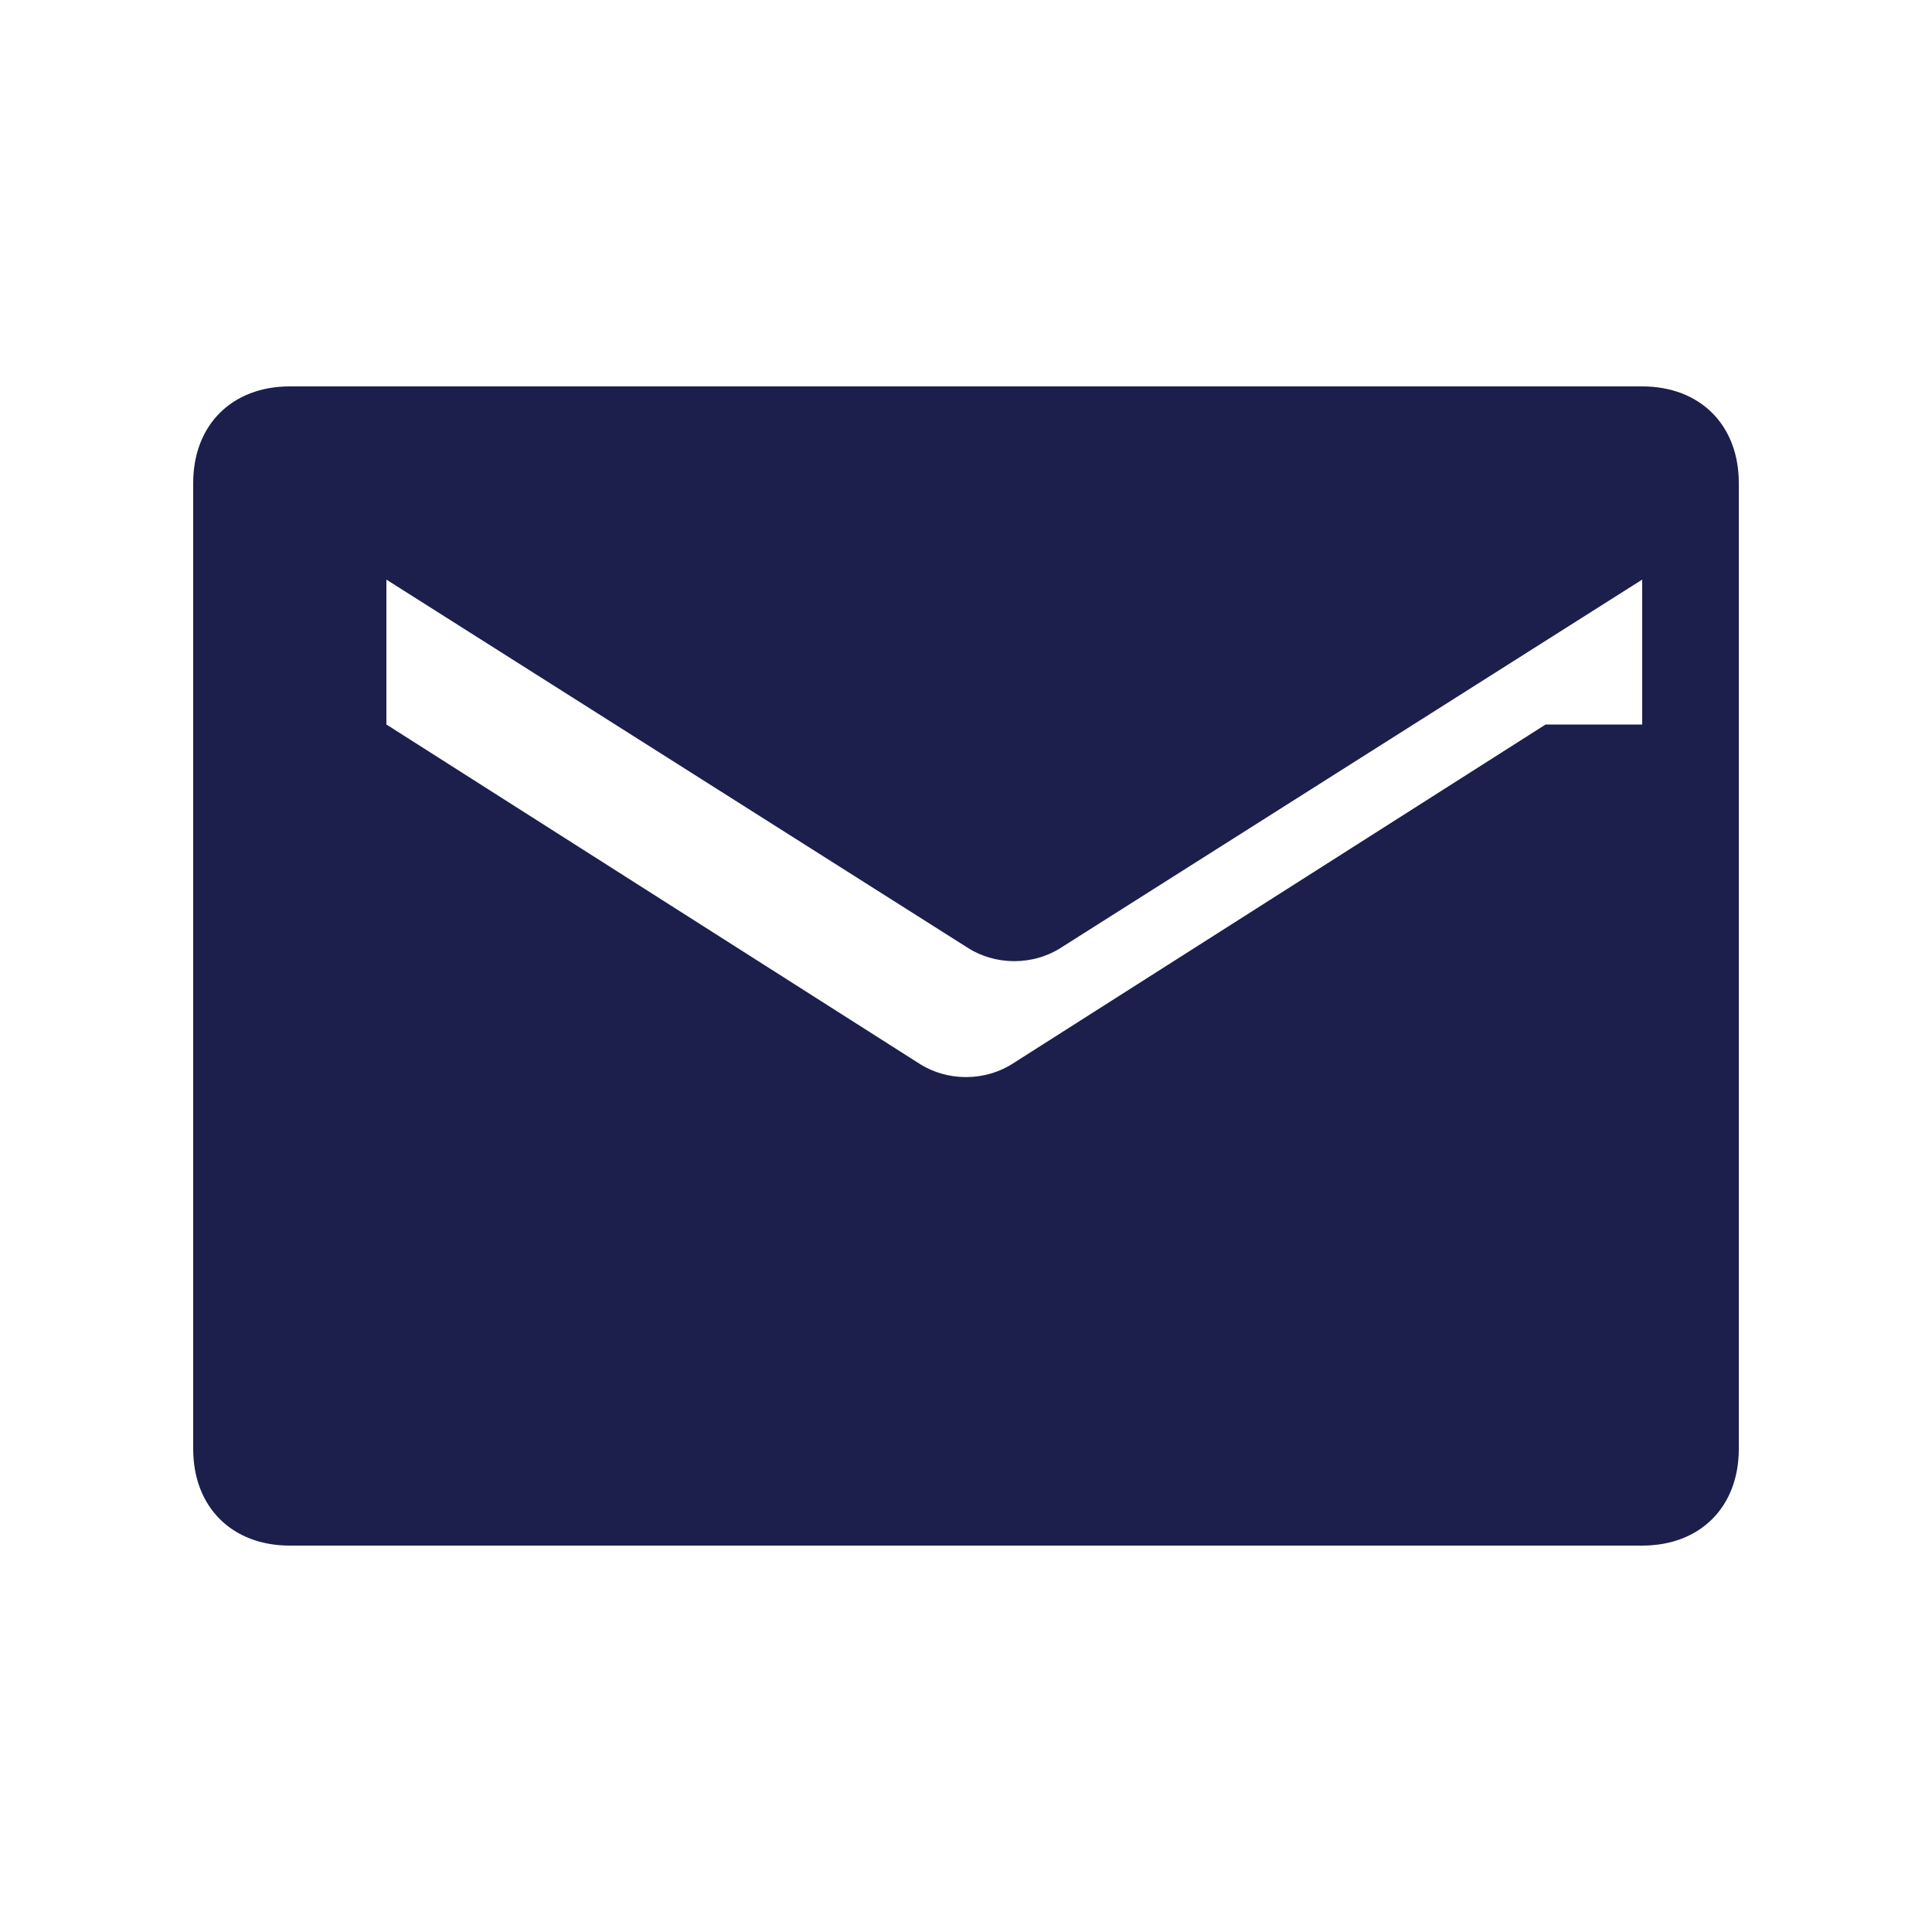 <svg xmlns="http://www.w3.org/2000/svg" width="20" height="20" viewBox="0 0 20 20">
  <style>
    .primary { fill: #1C1F4C; }
  </style>
  <path class="primary" d="M17,4H3C2.4,4,2,4.4,2,5v10c0,0.6,0.4,1,1,1h14c0.6,0,1-0.4,1-1V5C18,4.4,17.6,4,17,4z M16,7.5l-5.5,3.5c-0.3,0.2-0.7,0.2-1,0L4,7.5V6l6,3.8c0,0,0,0,0,0c0.3,0.2,0.7,0.2,1,0c0,0,0,0,0,0L17,6v1.5H16z"/>
</svg> 
